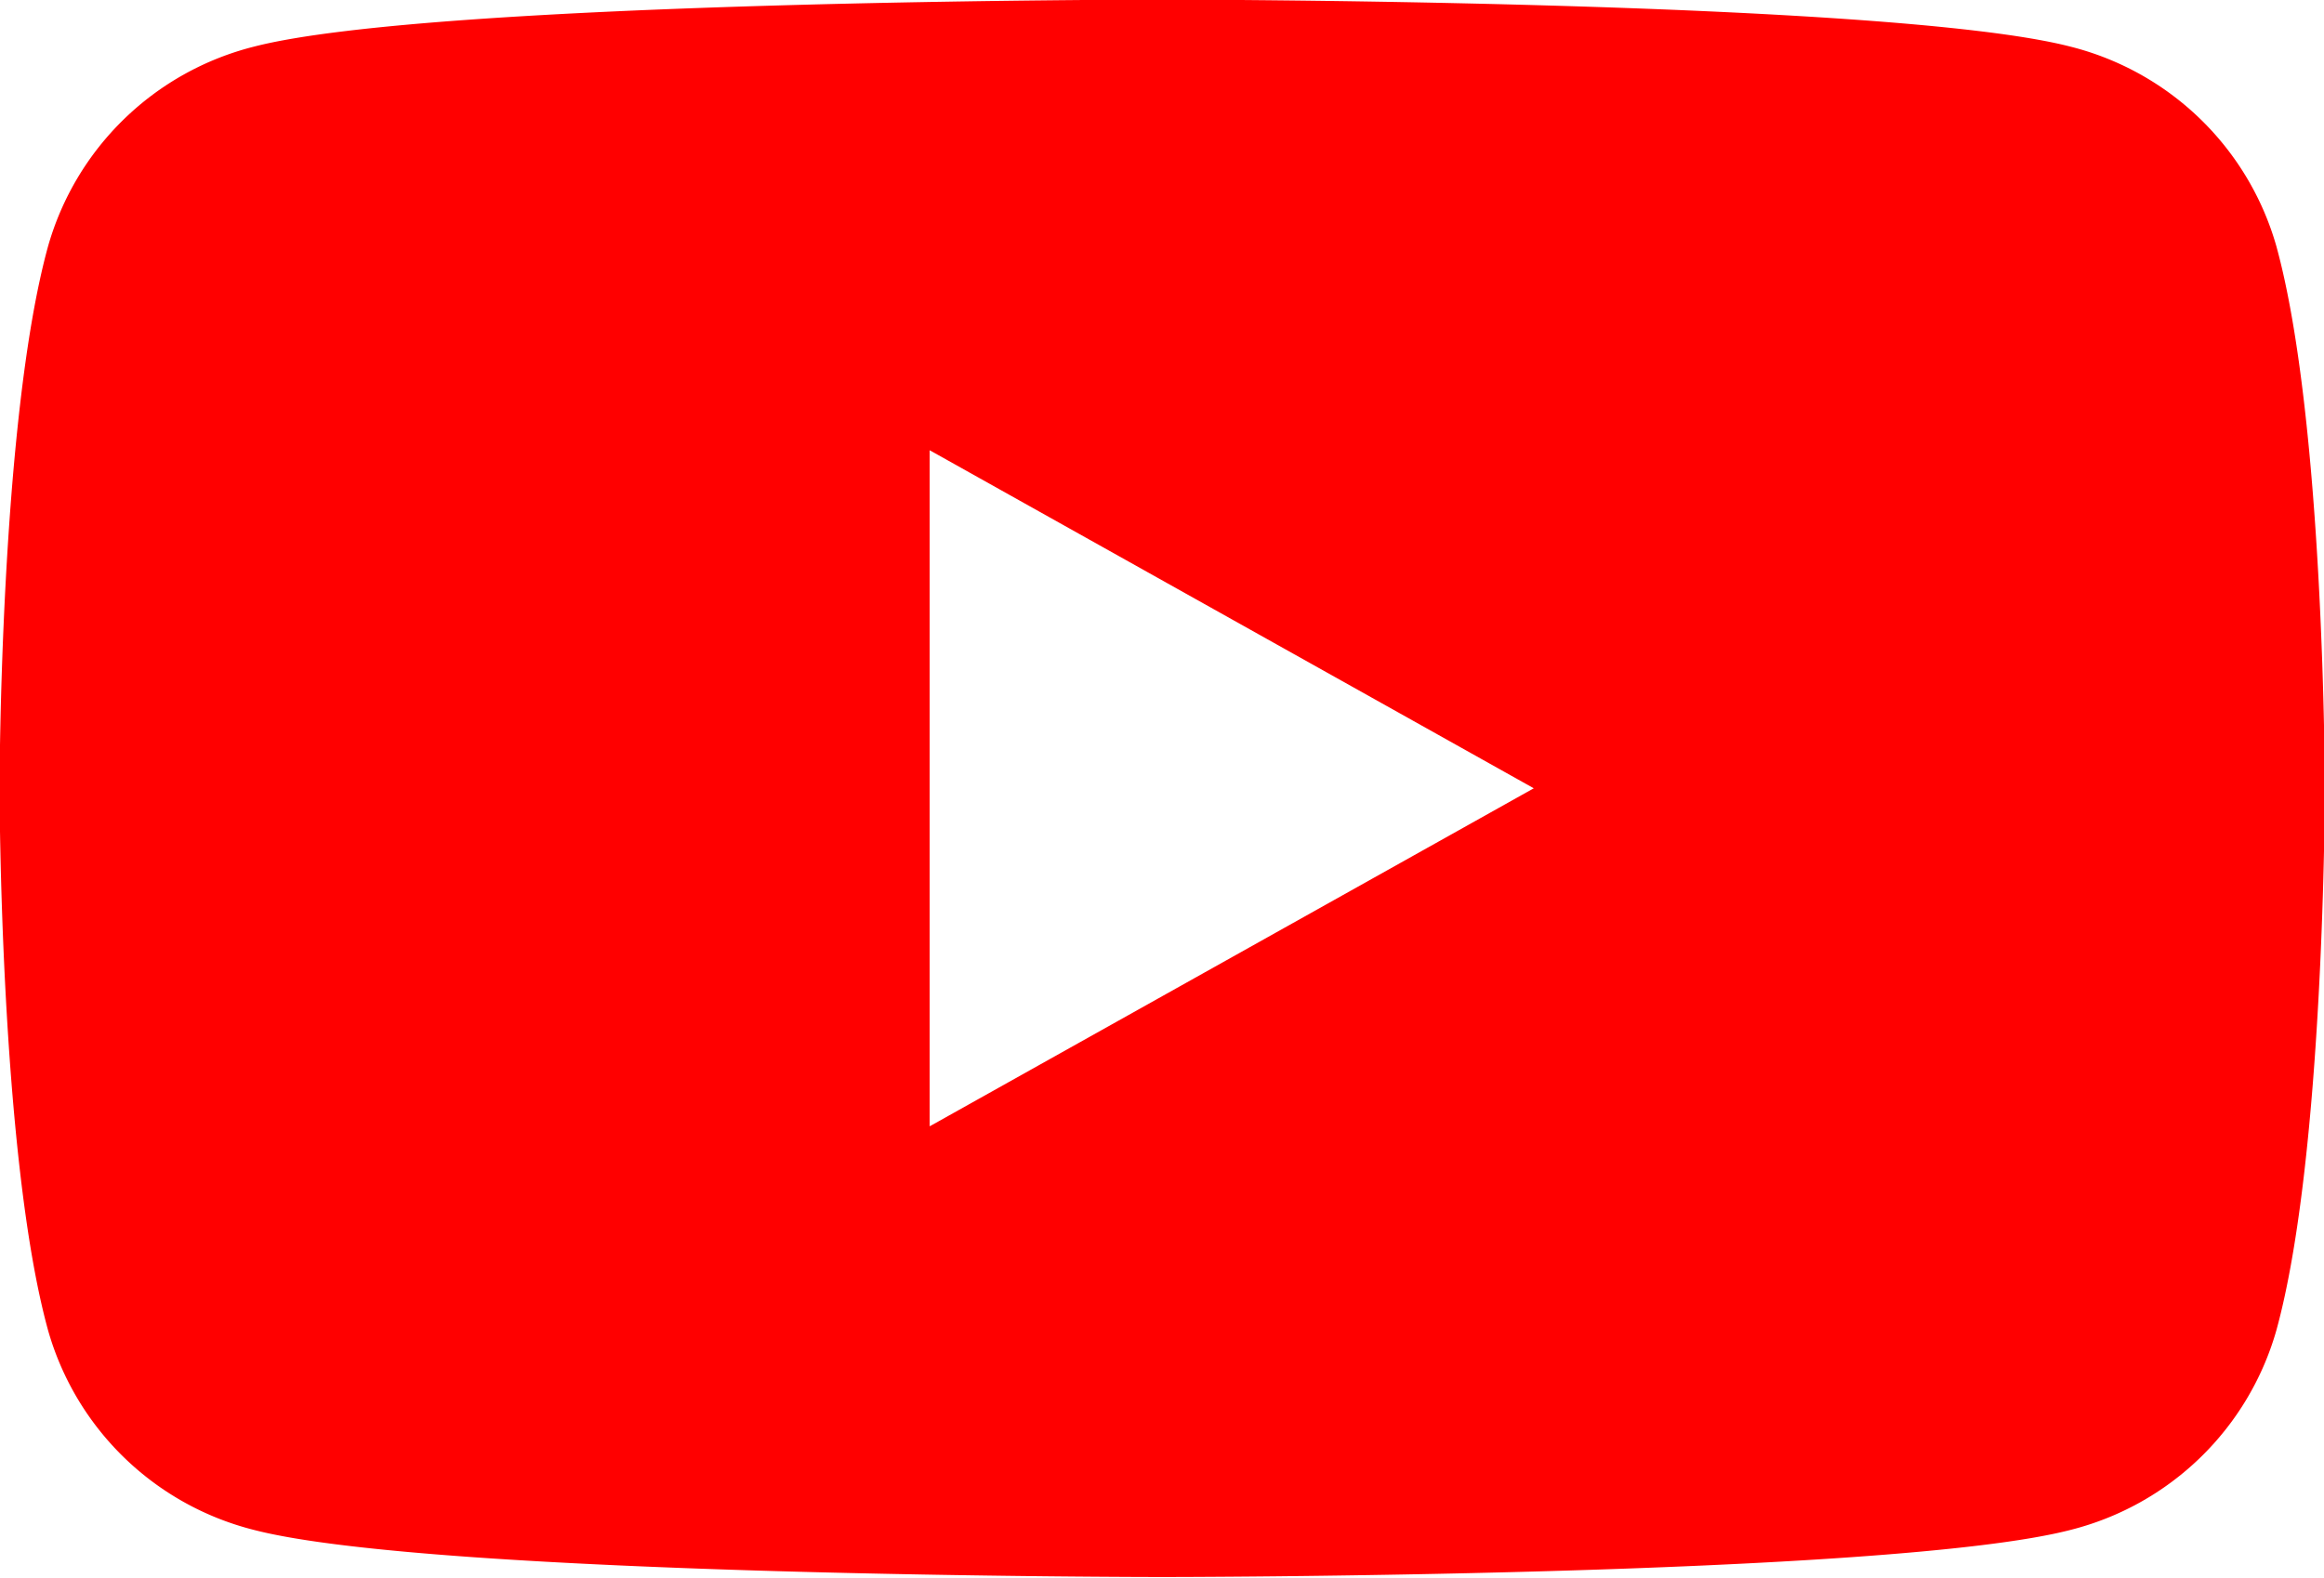 <svg xmlns="http://www.w3.org/2000/svg" width="36.812" height="25" viewBox="0 0 36.812 25">
<defs>
    <style>
      .cls-1 {
        fill: red;
        fill-rule: evenodd;
      }
    </style>
  </defs>
  <path id="youtube" class="cls-1" d="M566.244,844.771a4.544,4.544,0,0,0-3.256-3.156c-2.874-.746-14.391-0.746-14.391-0.746s-11.517,0-14.39.746a4.543,4.543,0,0,0-3.256,3.156c-0.77,2.785-.77,8.594-0.77,8.594s0,5.809.77,8.594a4.543,4.543,0,0,0,3.256,3.156c2.873,0.747,14.39.747,14.39,0.747s11.517,0,14.391-.747a4.544,4.544,0,0,0,3.256-3.156c0.769-2.785.769-8.594,0.769-8.594S567.013,847.556,566.244,844.771Zm-21.33,13.95V848.009l9.569,5.356Z" transform="translate(-530.188 -840.875)"/>
</svg>

